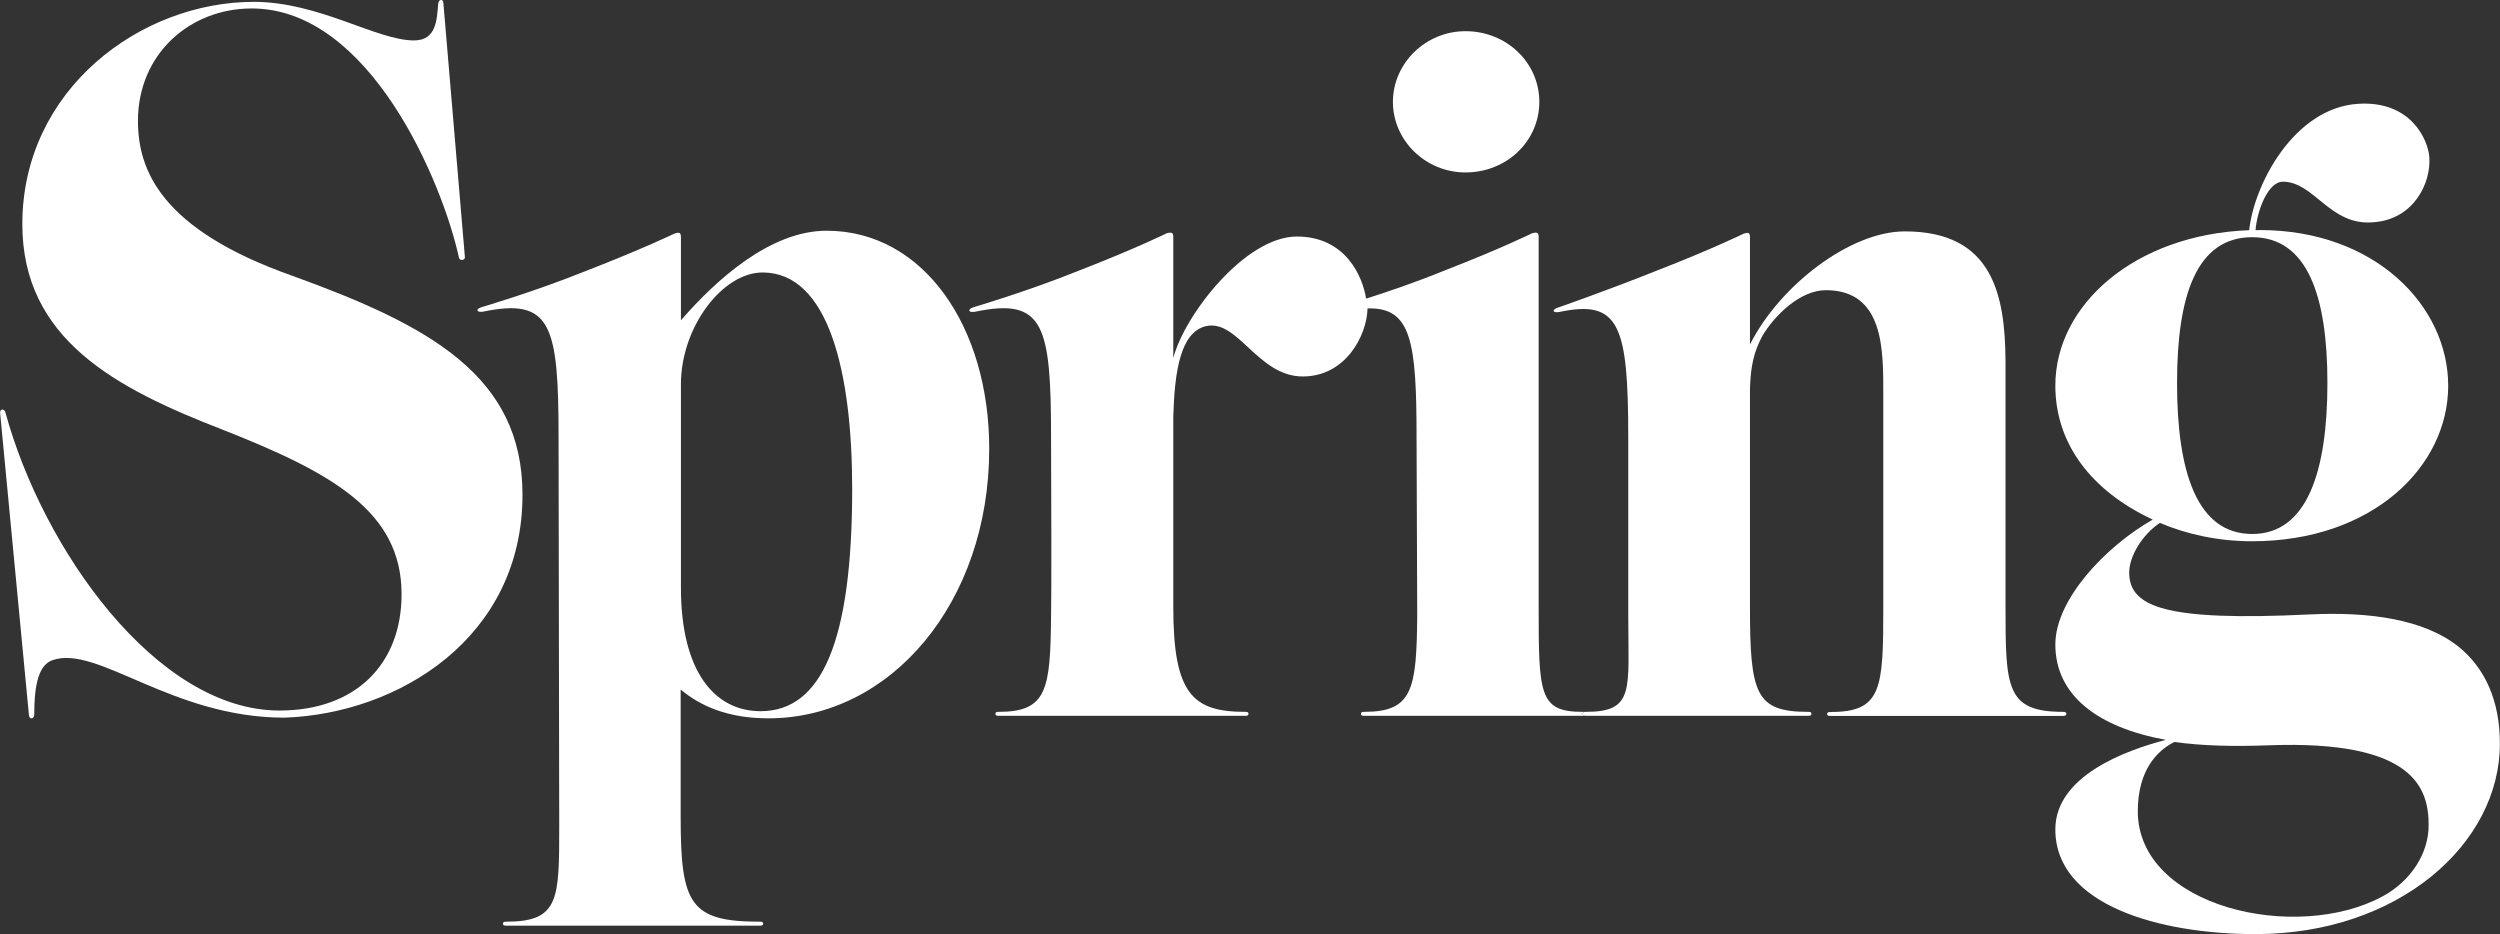 <svg xmlns="http://www.w3.org/2000/svg" xml:space="preserve" id="Layer_1" x="0" y="0" style="enable-background:new 0 0 1891.9 706.9" version="1.1" viewBox="0 0 1891.9 706.9"><rect x="0" y="0" width="1891.9" height="706.9" fill="#333333" stroke="none"/><style type="text/css">.st0{fill:#fff}</style><g><path d="M1803.3 678.2c-65.3 35.6-185.5 8.4-185.5-64.3 0-31.2 14.8-46 27.7-52.4 21.3 3 45.5 3.5 71.7 2.5 109.8-4 120.7 32.6 120.7 60.4.1 21.7-13.8 42.5-34.6 53.8m-98.9-498.7c41.6 0 56.9 44.1 56.9 110.3 0 66.8-15.3 114.3-56.9 114.3-42.1 0-56.9-47.5-56.9-114.3 0-66.2 14.8-110.3 56.9-110.3m155.3 309.2c-25.7-19.8-65.8-26-112.3-23.7-108 5.2-136.1-5.4-136.1-31.7 0-12.4 9.9-28.7 23.2-37.6 19.8 8.4 43.5 13.9 69.8 13.9 91 0 148.4-56.4 148.4-117.7 0-60.4-55.4-117.8-142.5-117.8-1.1 0-2.2 0-3.3.1 1.1-14.5 9.3-36.7 20.7-36.7 23.8 0 35.6 33.6 68.3 30.7 30.7-2 44-29.7 42.5-49.5-1-12.8-13.9-43-54.4-40.1-47.7 3.4-78.1 60.3-81.9 95.6-86.2 3.2-146.7 56.2-146.7 117.6 0 44 27.2 79.7 73.7 101.4-35.6 20.3-73.7 60.4-73.7 94.5 0 38.6 32.2 62.8 83.6 72.2-30.2 7.9-83.6 27.2-83.6 67.8 0 57.4 79.2 79.2 151.4 79.2 108.3 0 185-68.3 185-144 .1-32.6-11.3-57.8-32.1-74.2M221.2 208.7c-99.5-35.1-116.8-80.1-116.8-117.2 0-50.5 39.1-85.1 86.1-85.1 89.6 0 144.5 132.1 156.8 188.5.5 2.9 5 2 4.5-.5L335.5 1.9c0-2.5-3.5-3-3.9 1-1 12.4-1.5 27.7-18.3 27.7C285 30.6 241.5 1.4 192 1.4c-85.6 0-175.1 66.3-175.1 168.2 0 87.1 70.7 124.2 150.9 155.3 83.1 32.7 136.1 61.9 136.1 124.7 0 52.9-34.6 88.1-92.5 88.1-93 0-179.1-122.2-207.3-225.6-1-3.4-4.5-2.5-4 .5l21.8 228.6c.5 3.5 3.5 3 4 0 0-24.7 3.9-38.1 13.8-41.6 34.1-11.9 90 43.5 175.6 43.5 86.1-3 180.1-60.3 180.1-168.7 0-90-70.3-128.1-174.2-165.7" class="st0"/><path d="M575.6 538.2c-34.6 0-60.3-29.7-60.3-93.5V289.8c.5-43 31.7-83.6 61.8-83.6 50 0 67.8 75.7 67.8 163.7 0 114.9-22.8 168.3-69.3 168.3m50-363.6c-43 0-84.1 37.6-110.3 67.8v-62.8c0-3.5-1-4-4.5-3 0 0-24.8 11.9-66.8 28.2-39.1 15.8-79.7 27.7-79.7 27.7-4.5 1.5-3.9 4 1 3.4 52-10.9 57.4 9.9 57.4 95.5.5 299.8.5 291.4.5 293.4 0 55.9 0 72.7-40.1 72.7-1 0-2.5 0-2.5 1.5s1.5 1.5 2.5 1.5H575c1 0 2.5 0 2.5-1.5s-1.5-1.5-2.5-1.5c-52.9 0-59.9-13.4-59.9-79.2v-96.5c14.8 12.4 35.6 21.8 66.3 21.8 93 0 167.2-88.1 167.2-203.9.1-92.4-49.8-165.1-123-165.1M1109 130.5c31.2 0 55.9-23.7 55.9-53.4s-24.8-53.5-55.9-53.5c-30.2 0-54.9 24.3-54.9 53.5s24.7 53.4 54.9 53.4" class="st0"/><path d="M1197.7 540.2c0-1.4 1.3-1.5 2.3-1.5h-2.5c-32.7 0-33.1-13.4-33.1-79.2v-280c0-3.4-1-4-4.9-3 0 0-24.2 11.9-66.3 28.2-21.8 8.9-43.6 16.3-59.4 21.3-2.5-16.4-15.3-47-52.4-47-39.1 0-85.1 59.4-93.5 92v-91.5c0-3.4-1-4-4.9-3 0 0-24.2 11.9-66.3 28.2-39.1 15.8-79.7 27.7-79.7 27.7-5 1.5-4.5 4.5 1 3.5 52-10.9 57.4 9.9 57.4 95.5.5 126.2 0 128.1 0 134.6-.5 55.9-3 72.7-39.6 72.7-1 0-2.5 0-2.5 1.5s1.5 1.5 2.5 1.5h186.5c1 0 2.5 0 2.5-1.5s-1.5-1.5-2.5-1.5c-39.6 0-54.4-13.4-54.4-79.2V315.1c1-34.1 5.4-63.8 24.8-68.3 24.2-5.4 39.1 38.1 73.2 38.1 32.2 0 48.5-30.7 49-51.5 33.1-1 37.1 24.8 37.1 98 .5 130.6.5 132.6.5 134.6-.5 55.9-3.5 72.7-40.1 72.7-1 0-2.5 0-2.5 1.5s1.5 1.5 2.5 1.5h165.2c.4 0 .9 0 1.5-.1-.8-.1-1.4-.5-1.4-1.4M1200 538.7h.2-.2z" class="st0"/><path d="M1563.7 540.2c0-1.5-1.5-1.5-2.5-1.5-43 0-43.5-18.3-43.5-79.2v-187c-.5-49-9.4-97.4-76.2-97.4-41.1 0-94.5 40.6-117.2 85.6v-81.1c0-3.5-1-3.9-4.5-2.9 0 0-24.3 11.9-66.3 28.2-39.6 15.8-74 27.7-74 27.7-5.5 1.5-4.6 4.5.5 3.5 45.6-9.7 52.2 9.9 52.2 95.5V466c0 55.9 5.1 72.7-32 72.7h3-3.2c-1 0-2.3.1-2.3 1.5 0 .9.5 1.3 1.2 1.4.8-.1 1.5-.5 1.5-1.4v-.1.1c0 .9-.7 1.3-1.5 1.4.4.1.9.1 1.3.1h168.1c1 0 2.5 0 2.5-1.5s-1.5-1.5-2.5-1.5c-39.6 0-44-13.4-44-79.2V294.3c.5-17.3 3-28.2 9.4-40.1 9.4-15.8 28.7-34.6 48-34.6 44 0 43.5 45 43.5 78.2v161.8c0 61.3-1 79.2-39.6 79.2-1 0-2.9 0-2.9 1.5s1.5 1.5 2.9 1.5h175.6c1-.1 2.5-.1 2.5-1.6" class="st0"/></g></svg>